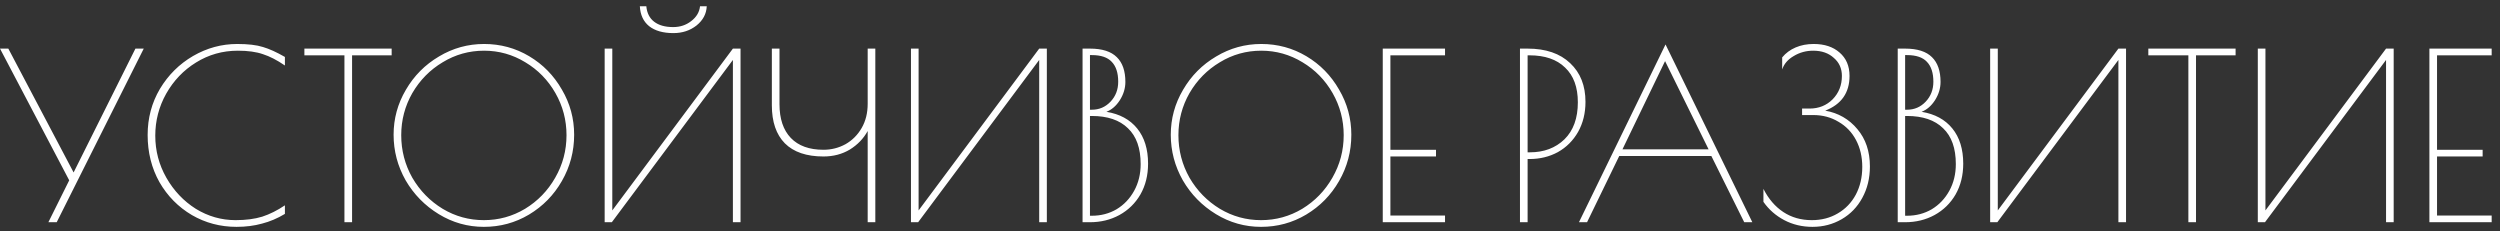 <?xml version="1.0" encoding="UTF-8"?> <svg xmlns="http://www.w3.org/2000/svg" width="270" height="25" viewBox="0 0 270 25" fill="none"><rect x="0" y="0" width="270" height="25" fill="#333333" stroke="none"/> <path d="M15.525 5.25L6.125 24H5.225L7.475 19.475L0 5.25H0.9L7.95 18.625L14.625 5.25H15.525ZM25.546 24.5C23.796 24.5 22.187 24.075 20.721 23.225C19.254 22.358 18.087 21.175 17.221 19.675C16.37 18.158 15.945 16.458 15.945 14.575C15.945 12.758 16.387 11.1 17.27 9.6C18.171 8.1 19.362 6.917 20.846 6.05C22.346 5.183 23.937 4.75 25.62 4.75C26.787 4.75 27.712 4.858 28.395 5.075C29.079 5.275 29.87 5.633 30.77 6.15V7.075C29.921 6.492 29.129 6.083 28.395 5.85C27.679 5.6 26.779 5.475 25.695 5.475C24.046 5.475 22.537 5.9 21.171 6.75C19.82 7.583 18.745 8.708 17.945 10.125C17.162 11.525 16.77 13.033 16.77 14.65C16.77 16.283 17.171 17.8 17.971 19.2C18.77 20.6 19.829 21.717 21.145 22.55C22.479 23.367 23.912 23.775 25.445 23.775C26.546 23.775 27.504 23.65 28.32 23.4C29.137 23.133 29.954 22.725 30.77 22.175V23.1C29.971 23.583 29.145 23.933 28.296 24.15C27.462 24.383 26.546 24.5 25.546 24.5ZM37.199 5.975H32.874V5.25H42.299V5.975H38.024V24H37.199V5.975ZM52.258 24.5C50.508 24.5 48.883 24.042 47.383 23.125C45.883 22.208 44.691 20.992 43.808 19.475C42.941 17.942 42.508 16.3 42.508 14.55C42.508 12.817 42.95 11.2 43.833 9.7C44.716 8.183 45.908 6.983 47.408 6.1C48.908 5.2 50.533 4.75 52.283 4.75C54.05 4.75 55.675 5.192 57.158 6.075C58.641 6.958 59.816 8.158 60.683 9.675C61.566 11.175 62.008 12.8 62.008 14.55C62.008 16.35 61.566 18.017 60.683 19.55C59.816 21.067 58.633 22.275 57.133 23.175C55.65 24.058 54.025 24.5 52.258 24.5ZM52.258 23.775C53.858 23.775 55.341 23.367 56.708 22.55C58.075 21.717 59.158 20.6 59.958 19.2C60.775 17.783 61.183 16.25 61.183 14.6C61.183 12.967 60.783 11.45 59.983 10.05C59.183 8.65 58.1 7.542 56.733 6.725C55.366 5.892 53.883 5.475 52.283 5.475C50.666 5.475 49.175 5.892 47.808 6.725C46.441 7.542 45.35 8.65 44.533 10.05C43.733 11.45 43.333 12.967 43.333 14.6C43.333 16.25 43.733 17.783 44.533 19.2C45.35 20.6 46.441 21.717 47.808 22.55C49.175 23.367 50.658 23.775 52.258 23.775ZM65.303 5.25H66.128V22.725L79.153 5.25H79.978V24H79.153V6.475L66.078 24H65.303V5.25ZM72.728 3.575C71.611 3.575 70.736 3.325 70.103 2.825C69.486 2.325 69.153 1.608 69.103 0.675H69.803C69.869 1.408 70.153 1.967 70.653 2.35C71.153 2.733 71.836 2.925 72.703 2.925C73.453 2.925 74.103 2.708 74.653 2.275C75.219 1.842 75.536 1.308 75.603 0.675H76.328C76.294 1.492 75.928 2.183 75.228 2.75C74.528 3.3 73.694 3.575 72.728 3.575ZM93.71 14.15C93.26 14.967 92.619 15.633 91.785 16.15C90.952 16.65 90.002 16.9 88.935 16.9C87.102 16.9 85.71 16.425 84.76 15.475C83.827 14.525 83.36 13.158 83.36 11.375V5.25H84.185V11.25C84.185 12.833 84.594 14.05 85.41 14.9C86.227 15.75 87.402 16.175 88.935 16.175C89.785 16.175 90.577 15.975 91.31 15.575C92.044 15.158 92.627 14.575 93.06 13.825C93.494 13.075 93.71 12.2 93.71 11.2V5.25H94.535V24H93.71V14.15ZM98.384 5.25H99.209V22.725L112.234 5.25H113.059V24H112.234V6.475L99.159 24H98.384V5.25ZM116.916 5.25H117.716C119.033 5.25 120 5.558 120.616 6.175C121.233 6.775 121.541 7.667 121.541 8.85C121.541 9.533 121.341 10.192 120.941 10.825C120.541 11.442 120.058 11.858 119.491 12.075C120.925 12.308 122.033 12.908 122.816 13.875C123.6 14.842 123.991 16.108 123.991 17.675C123.991 18.925 123.716 20.033 123.166 21C122.616 21.95 121.858 22.692 120.891 23.225C119.941 23.742 118.883 24 117.716 24H116.916V5.25ZM117.916 11.85C118.716 11.85 119.391 11.558 119.941 10.975C120.491 10.392 120.766 9.675 120.766 8.825C120.766 7.875 120.533 7.158 120.066 6.675C119.616 6.192 118.9 5.95 117.916 5.95H117.716V11.85H117.916ZM117.916 23.3C118.9 23.3 119.791 23.067 120.591 22.6C121.391 22.117 122.025 21.45 122.491 20.6C122.958 19.75 123.191 18.792 123.191 17.725C123.191 16.008 122.733 14.717 121.816 13.85C120.916 12.967 119.616 12.525 117.916 12.525H117.716V23.3H117.916ZM136.194 24.5C134.444 24.5 132.819 24.042 131.319 23.125C129.819 22.208 128.627 20.992 127.744 19.475C126.877 17.942 126.444 16.3 126.444 14.55C126.444 12.817 126.885 11.2 127.769 9.7C128.652 8.183 129.844 6.983 131.344 6.1C132.844 5.2 134.469 4.75 136.219 4.75C137.985 4.75 139.61 5.192 141.094 6.075C142.577 6.958 143.752 8.158 144.619 9.675C145.502 11.175 145.944 12.8 145.944 14.55C145.944 16.35 145.502 18.017 144.619 19.55C143.752 21.067 142.569 22.275 141.069 23.175C139.585 24.058 137.96 24.5 136.194 24.5ZM136.194 23.775C137.794 23.775 139.277 23.367 140.644 22.55C142.01 21.717 143.094 20.6 143.894 19.2C144.71 17.783 145.119 16.25 145.119 14.6C145.119 12.967 144.719 11.45 143.919 10.05C143.119 8.65 142.035 7.542 140.669 6.725C139.302 5.892 137.819 5.475 136.219 5.475C134.602 5.475 133.11 5.892 131.744 6.725C130.377 7.542 129.285 8.65 128.469 10.05C127.669 11.45 127.269 12.967 127.269 14.6C127.269 16.25 127.669 17.783 128.469 19.2C129.285 20.6 130.377 21.717 131.744 22.55C133.11 23.367 134.594 23.775 136.194 23.775ZM149.338 5.25H156.063V5.975H150.163V16.175H155.088V16.9H150.163V23.275H156.063V24H149.338V5.25ZM164.157 5.25H164.982C166.949 5.25 168.482 5.775 169.582 6.825C170.682 7.858 171.232 9.25 171.232 11C171.232 12.217 170.965 13.3 170.432 14.25C169.899 15.183 169.174 15.908 168.257 16.425C167.34 16.925 166.315 17.175 165.182 17.175H164.982V24H164.157V5.25ZM165.232 16.45C166.749 16.45 167.99 15.983 168.957 15.05C169.924 14.1 170.407 12.767 170.407 11.05C170.407 9.417 169.949 8.167 169.032 7.3C168.132 6.417 166.849 5.975 165.182 5.975H164.982V16.45H165.232ZM189.252 24H188.377L184.827 16.85H174.877L171.402 24H170.527L179.877 4.8L189.252 24ZM184.527 16.125L179.827 6.6L175.227 16.125H184.527ZM195.75 24.5C194.634 24.5 193.617 24.258 192.7 23.775C191.784 23.292 191.034 22.633 190.45 21.8V20.4C191 21.483 191.717 22.317 192.6 22.9C193.484 23.483 194.509 23.775 195.675 23.775C196.725 23.775 197.659 23.533 198.475 23.05C199.309 22.567 199.959 21.892 200.425 21.025C200.892 20.142 201.125 19.142 201.125 18.025C201.125 16.942 200.9 15.975 200.45 15.125C200 14.275 199.367 13.617 198.55 13.15C197.75 12.667 196.842 12.425 195.825 12.425H194.625V11.725H195.425C196.425 11.725 197.259 11.392 197.925 10.725C198.592 10.042 198.925 9.2 198.925 8.2C198.925 7.4 198.634 6.75 198.05 6.25C197.484 5.733 196.742 5.475 195.825 5.475C195.059 5.475 194.359 5.667 193.725 6.05C193.092 6.417 192.675 6.9 192.475 7.5V6.2C192.859 5.733 193.342 5.375 193.925 5.125C194.509 4.875 195.159 4.75 195.875 4.75C197.042 4.75 197.975 5.058 198.675 5.675C199.392 6.292 199.75 7.133 199.75 8.2C199.75 10.017 198.875 11.267 197.125 11.95C198.542 12.2 199.7 12.867 200.6 13.95C201.5 15.017 201.95 16.358 201.95 17.975C201.95 19.242 201.675 20.375 201.125 21.375C200.592 22.358 199.85 23.125 198.9 23.675C197.95 24.225 196.9 24.5 195.75 24.5ZM204.954 5.25H205.754C207.07 5.25 208.037 5.558 208.654 6.175C209.27 6.775 209.579 7.667 209.579 8.85C209.579 9.533 209.379 10.192 208.979 10.825C208.579 11.442 208.095 11.858 207.529 12.075C208.962 12.308 210.07 12.908 210.854 13.875C211.637 14.842 212.029 16.108 212.029 17.675C212.029 18.925 211.754 20.033 211.204 21C210.654 21.95 209.895 22.692 208.929 23.225C207.979 23.742 206.92 24 205.754 24H204.954V5.25ZM205.954 11.85C206.754 11.85 207.429 11.558 207.979 10.975C208.529 10.392 208.804 9.675 208.804 8.825C208.804 7.875 208.57 7.158 208.104 6.675C207.654 6.192 206.937 5.95 205.954 5.95H205.754V11.85H205.954ZM205.954 23.3C206.937 23.3 207.829 23.067 208.629 22.6C209.429 22.117 210.062 21.45 210.529 20.6C210.995 19.75 211.229 18.792 211.229 17.725C211.229 16.008 210.77 14.717 209.854 13.85C208.954 12.967 207.654 12.525 205.954 12.525H205.754V23.3H205.954ZM214.937 5.25H215.762V22.725L228.787 5.25H229.612V24H228.787V6.475L215.712 24H214.937V5.25ZM236.344 5.975H232.019V5.25H241.444V5.975H237.169V24H236.344V5.975ZM243.843 5.25H244.668V22.725L257.693 5.25H258.518V24H257.693V6.475L244.618 24H243.843V5.25ZM262.375 5.25H269.1V5.975H263.2V16.175H268.125V16.9H263.2V23.275H269.1V24H262.375V5.25Z" fill="white"></path> </svg> 